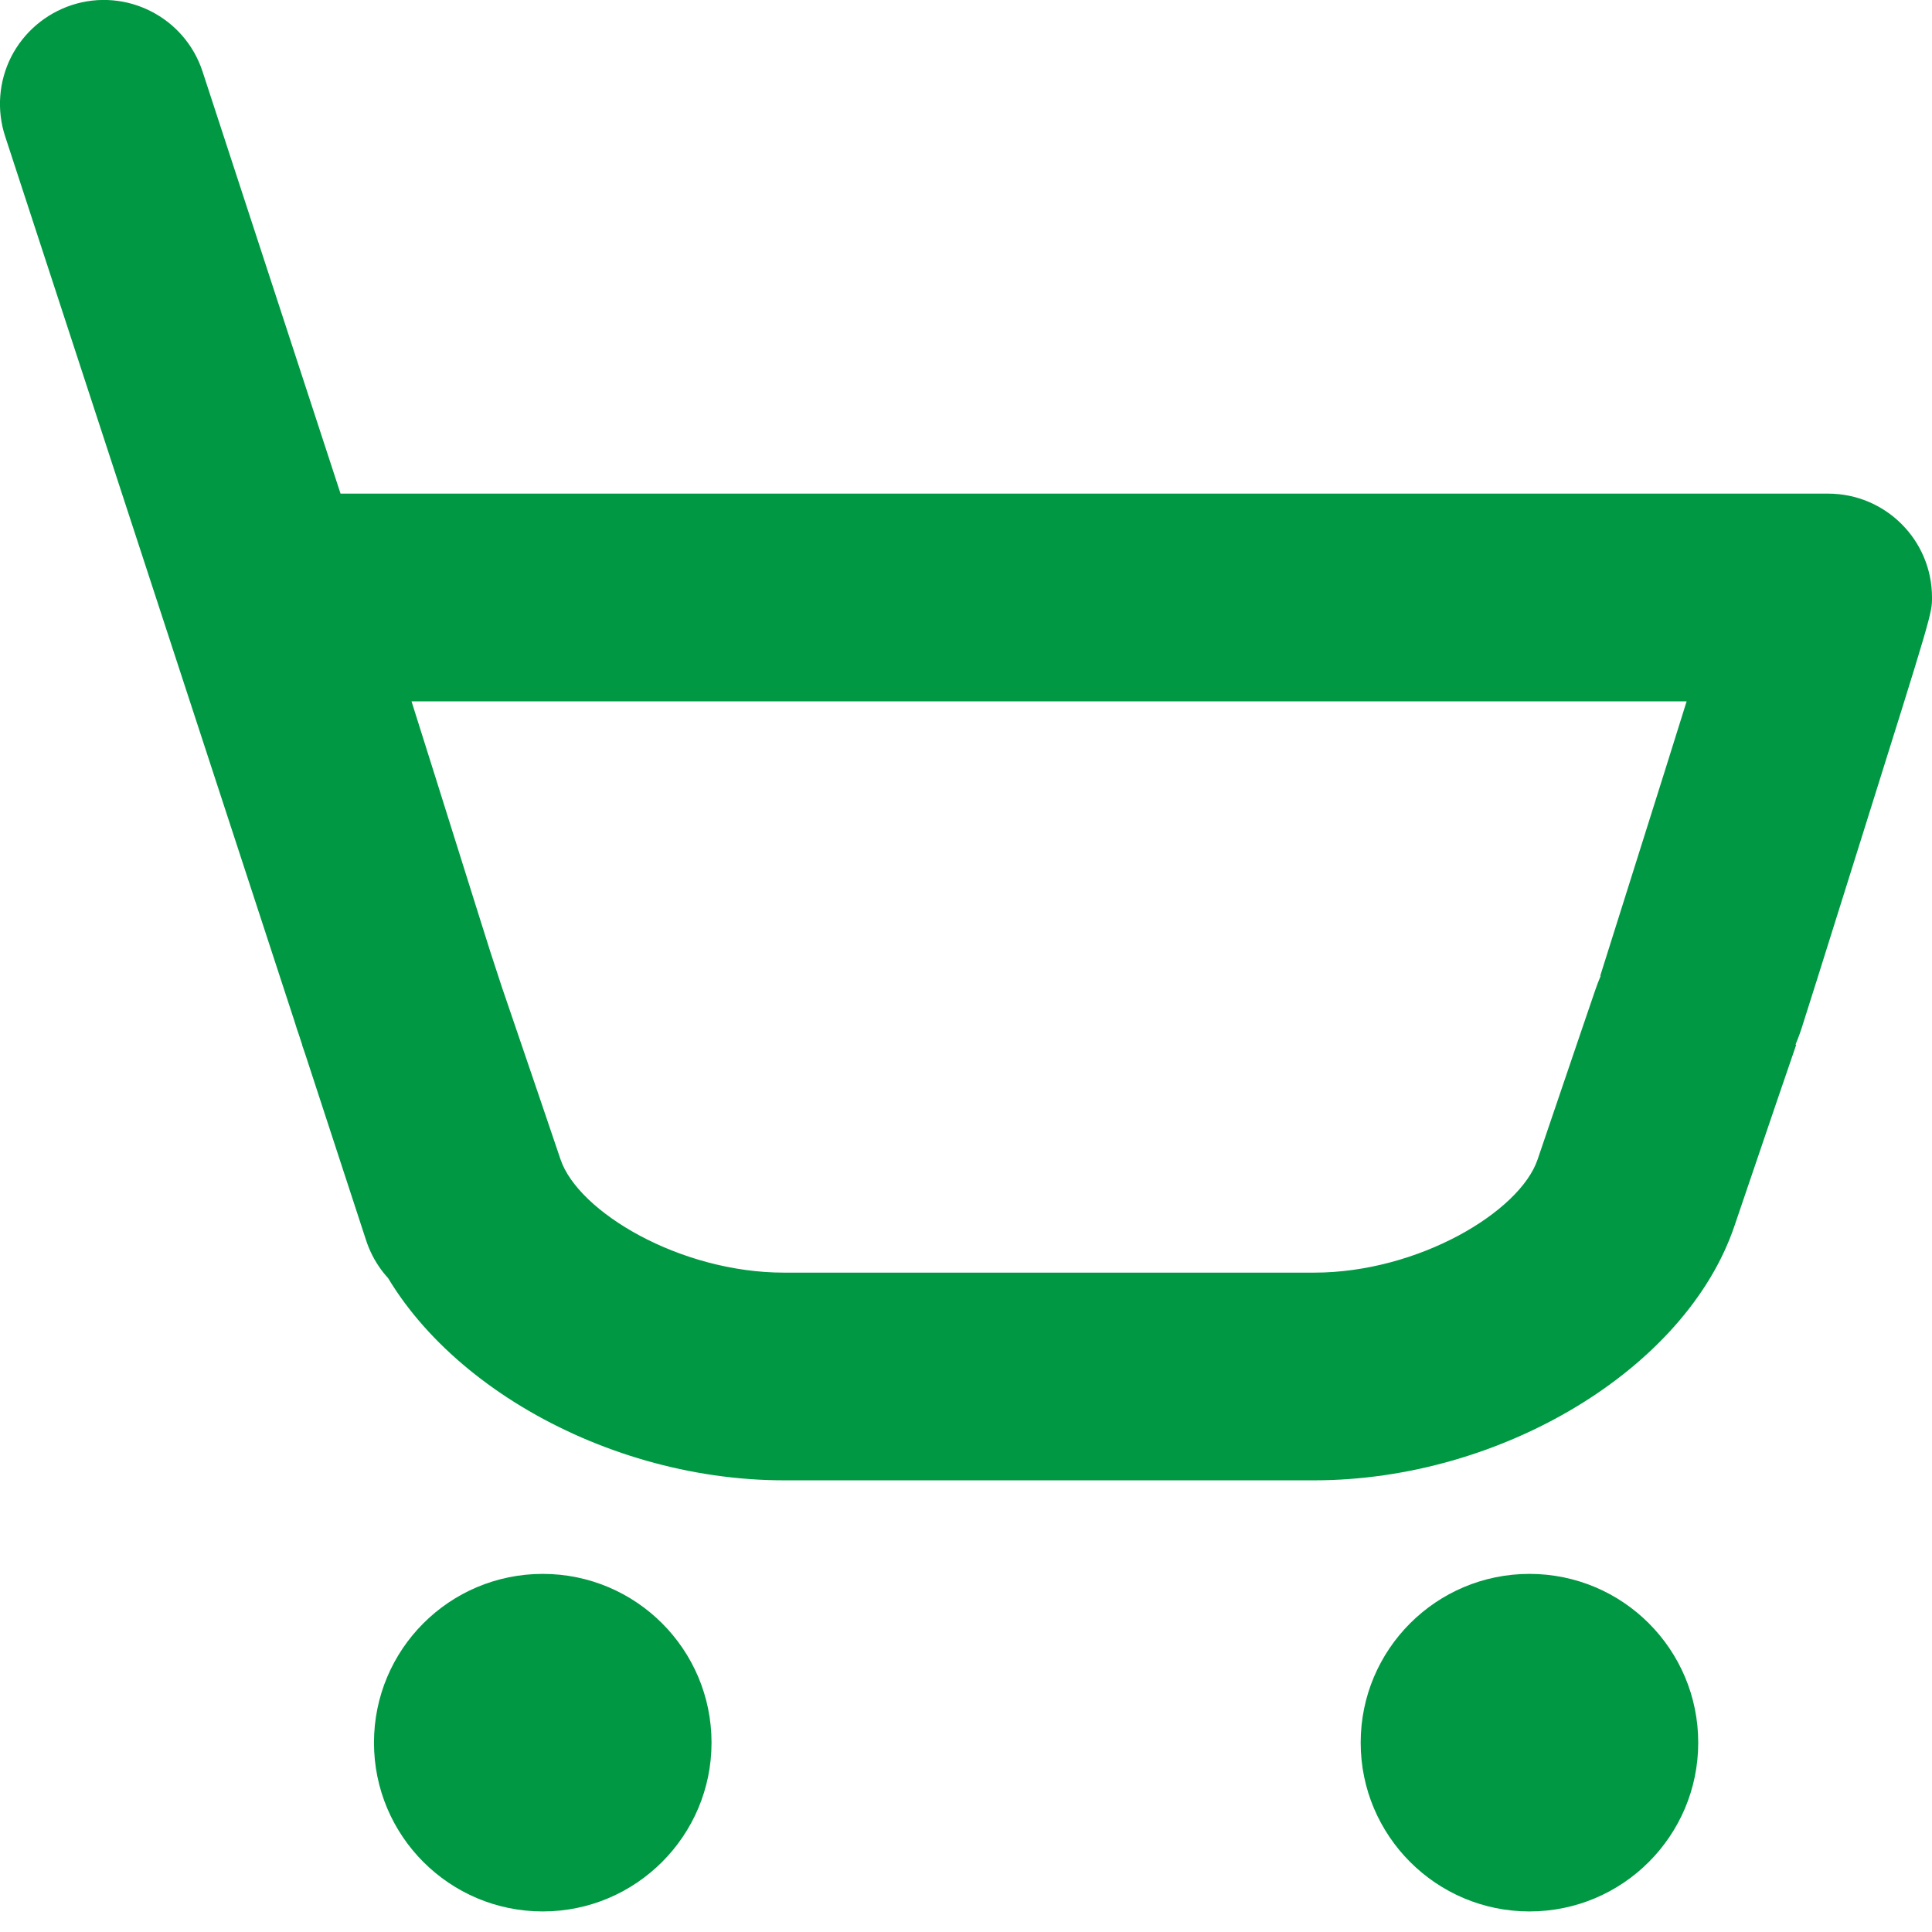 <?xml version="1.0" encoding="UTF-8"?>
<svg width="14px" height="14px" viewBox="0 0 14 14" version="1.1" xmlns="http://www.w3.org/2000/svg" xmlns:xlink="http://www.w3.org/1999/xlink">
    <!-- Generator: Sketch 63.1 (92452) - https://sketch.com -->
    <title>购物车</title>
    <desc>Created with Sketch.</desc>
    <g id="奔强电路官网" stroke="none" stroke-width="1" fill="none" fill-rule="evenodd">
        <g id="首页" transform="translate(-1627, -32)" fill-rule="nonzero">
            <g id="编组" transform="translate(1626, 30)">
                <g id="购物车" transform="translate(0, 1)">
                    <rect id="矩形" fill="#000000" opacity="0" x="0" y="0" width="16" height="16"></rect>
                    <path d="M10.522,11.727 L6.682,11.727 C5.324,11.727 3.986,10.918 3.636,9.885 C3.488,9.447 3.339,9.009 3.189,8.572 L3.194,8.57 C3.174,8.522 3.156,8.473 3.141,8.423 L3.039,8.101 C2.954,7.831 2.836,7.457 2.707,7.047 L2.485,6.338 C2.205,5.445 2.205,5.445 2.205,5.329 C2.205,4.914 2.542,4.577 2.957,4.577 L14.247,4.577 C14.663,4.577 15,4.914 15,5.329 C15,5.445 15,5.445 14.497,7.047 C14.368,7.457 14.251,7.831 14.166,8.101 L14.064,8.423 C14.053,8.459 14.036,8.51 14.011,8.569 L14.016,8.571 C13.998,8.621 13.814,9.161 13.568,9.885 C13.218,10.918 11.88,11.727 10.522,11.727 L10.522,11.727 Z M4.605,8.072 C4.619,8.105 4.632,8.139 4.644,8.174 L4.742,8.461 C4.849,8.775 4.956,9.088 5.062,9.402 C5.19,9.781 5.926,10.222 6.682,10.222 L10.522,10.222 C11.278,10.222 12.014,9.781 12.142,9.402 C12.267,9.036 12.38,8.703 12.462,8.461 L12.56,8.174 C12.572,8.139 12.585,8.105 12.599,8.072 L12.596,8.071 C12.613,8.017 12.796,7.438 13.061,6.596 L13.222,6.082 L3.982,6.082 L4.144,6.596 C4.408,7.438 4.591,8.017 4.608,8.071 L4.605,8.072 L4.605,8.072 Z M4.368,10.507 C4.043,10.507 3.754,10.298 3.653,9.988 L1.037,1.987 C0.975,1.797 0.991,1.59 1.081,1.412 C1.172,1.234 1.329,1.1 1.519,1.037 C1.914,0.908 2.339,1.124 2.468,1.519 L5.084,9.521 C5.159,9.75 5.119,10.001 4.978,10.197 C4.836,10.392 4.61,10.507 4.368,10.507 Z M3.71,13.628 C3.71,14.303 4.257,14.851 4.933,14.851 C5.608,14.851 6.156,14.303 6.156,13.628 C6.156,12.952 5.608,12.405 4.933,12.405 C4.257,12.405 3.71,12.952 3.71,13.628 Z M10.86,13.628 C10.86,14.303 11.408,14.851 12.083,14.851 C12.759,14.851 13.306,14.303 13.306,13.628 C13.306,12.952 12.759,12.405 12.083,12.405 C11.408,12.405 10.86,12.952 10.86,13.628 Z" id="形状" fill="#009842"></path>
                </g>
            </g>
        </g>
    </g>
</svg>